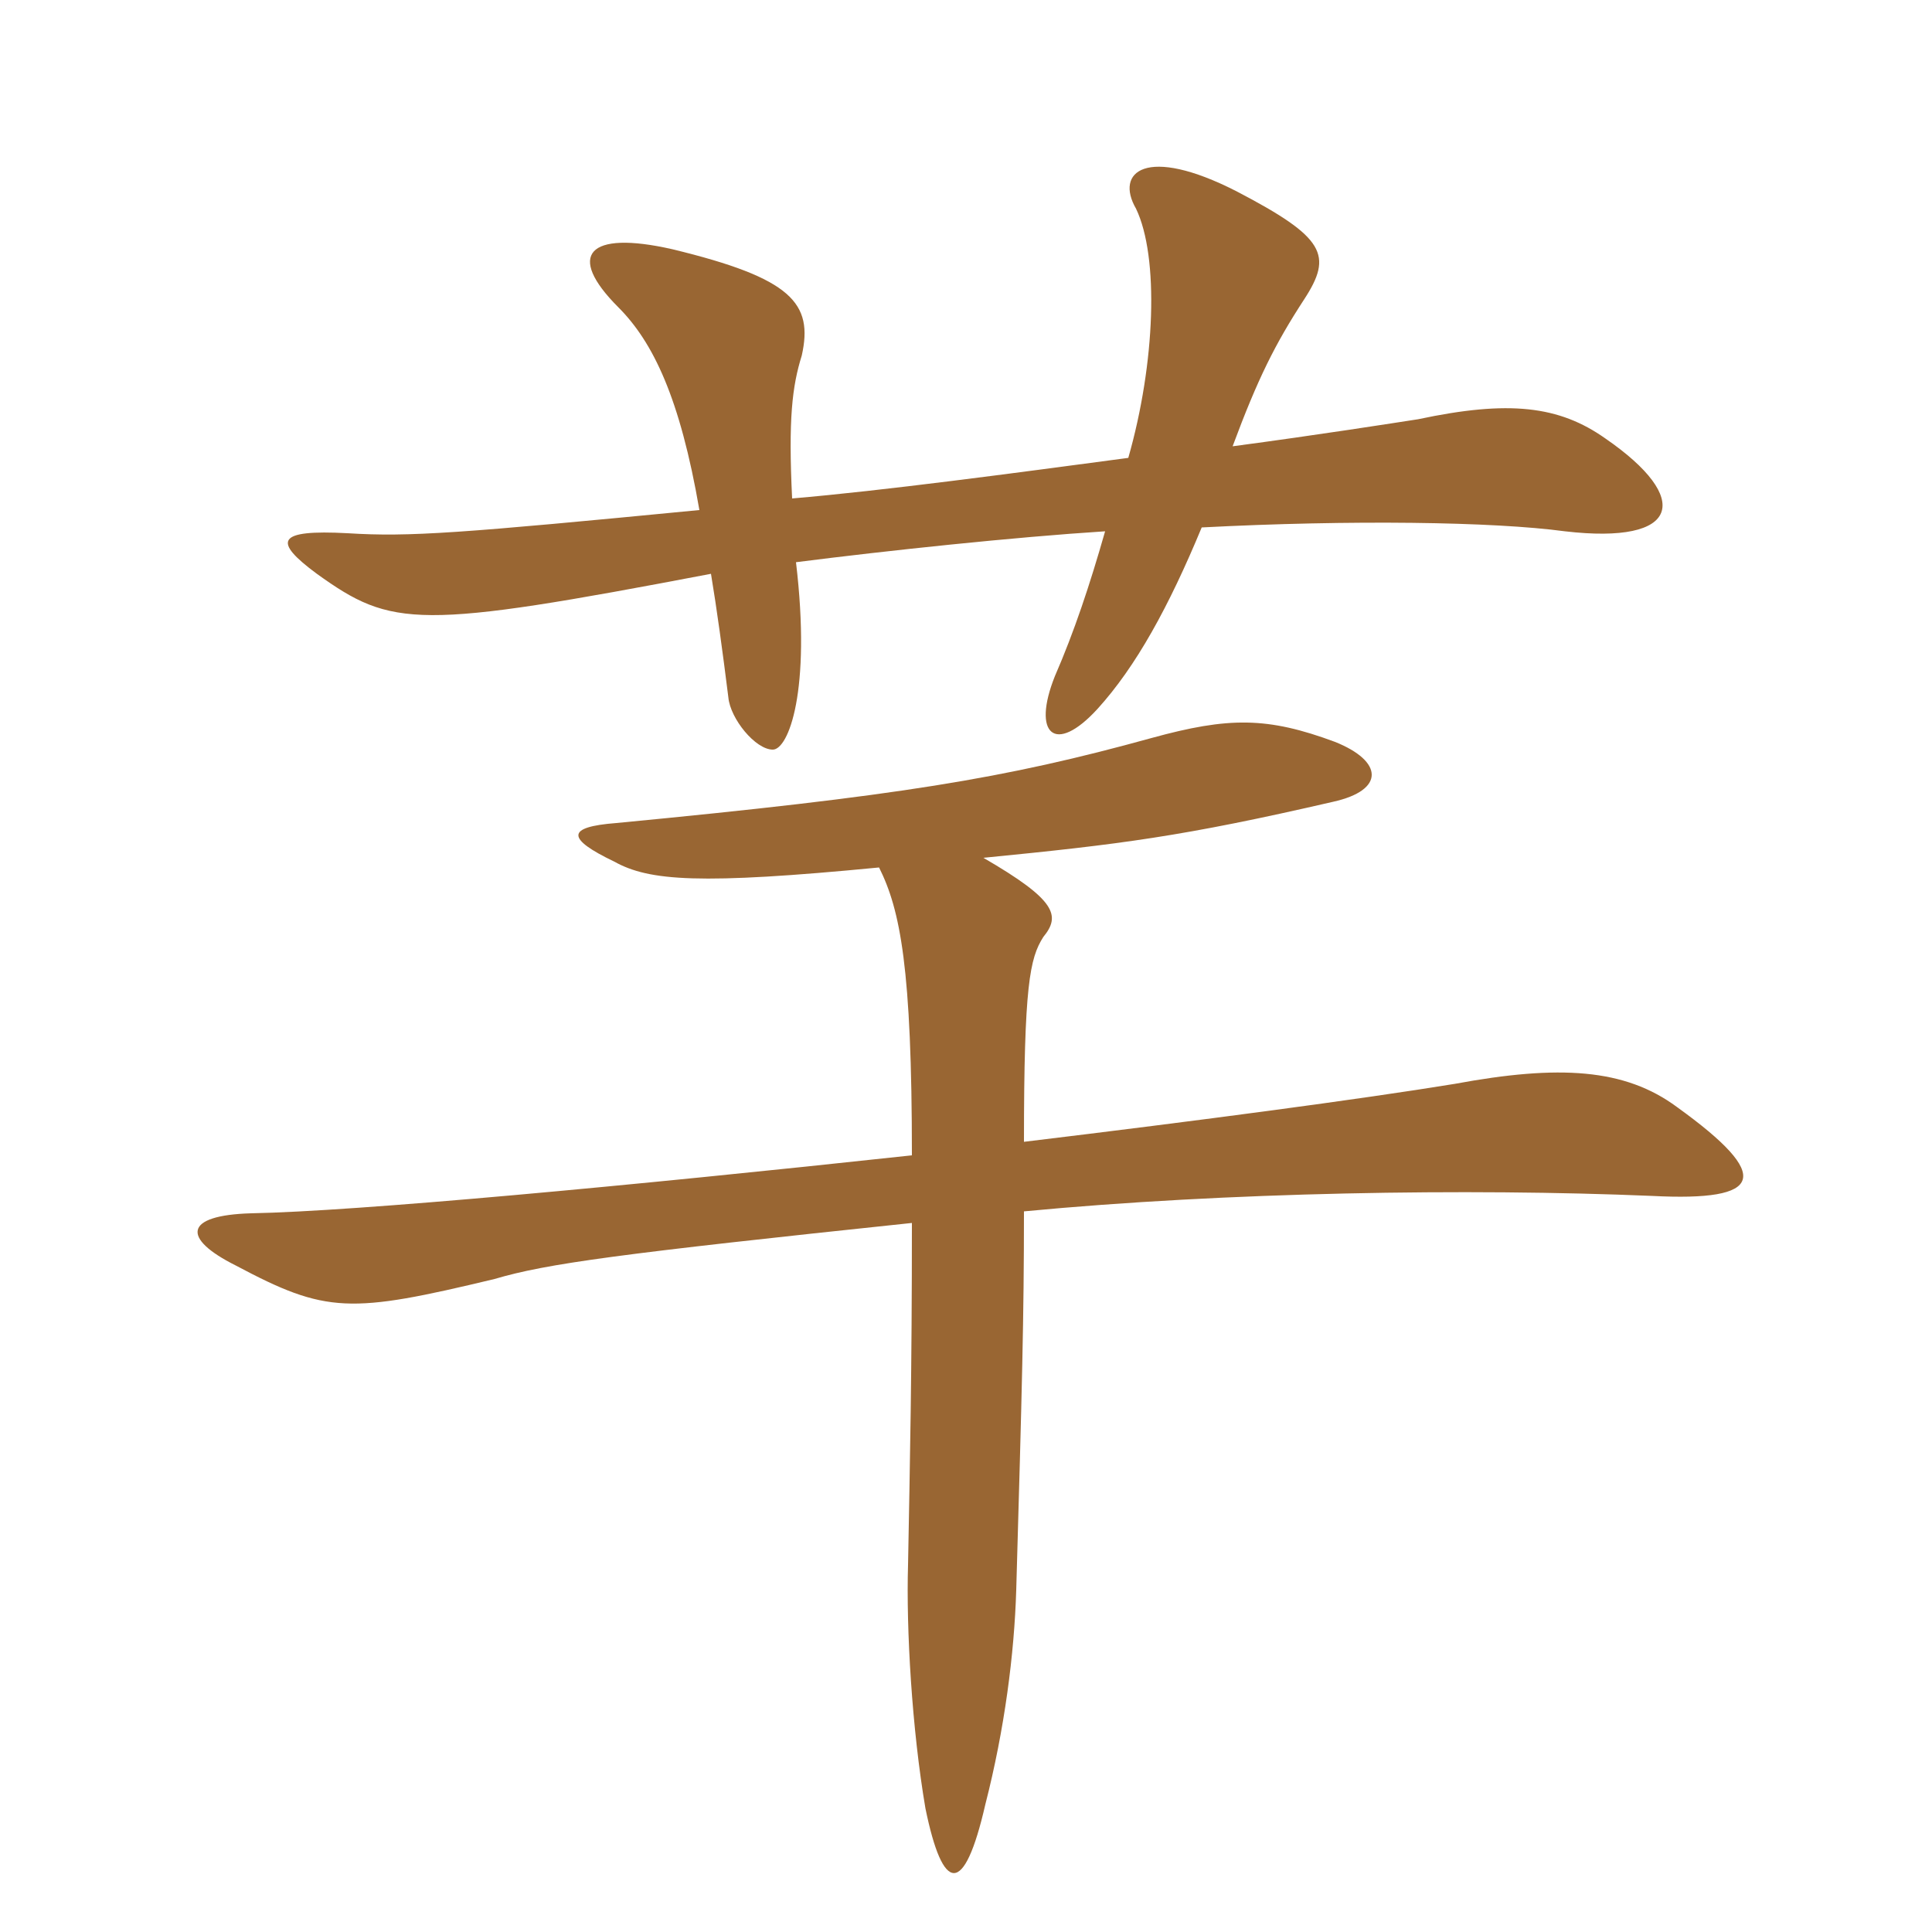 <svg xmlns="http://www.w3.org/2000/svg" xmlns:xlink="http://www.w3.org/1999/xlink" width="150" height="150"><path fill="#996633" padding="10" d="M61.50 38.70C61.20 32.55 61.50 30 62.25 27.60C63.15 23.55 61.50 21.60 52.20 19.35C45.60 17.85 43.95 19.80 48 23.85C50.70 26.55 52.80 30.90 54.30 39.60C35.70 41.40 31.80 41.70 27 41.40C21.45 41.10 21.15 42 24.60 44.55C30.45 48.75 32.40 48.90 55.20 44.55C55.65 47.25 56.10 50.55 56.55 54.15C56.70 55.80 58.65 58.20 60 58.20C61.20 58.20 63 53.70 61.80 43.65C68.85 42.75 78.75 41.70 85.80 41.25C84.60 45.45 83.40 49.05 81.90 52.50C80.10 57 81.90 58.65 85.20 55.05C88.20 51.75 90.75 47.10 93.30 40.95C104.85 40.35 115.95 40.50 121.50 41.25C130.50 42.30 131.40 38.70 124.65 34.05C121.05 31.50 117.15 31.05 110.10 32.55C108.15 32.85 102.45 33.75 95.70 34.65C97.65 29.40 99 26.70 101.25 23.25C103.50 19.80 102.90 18.45 96 14.85C88.95 11.25 86.55 13.35 88.20 16.20C90 19.95 89.70 28.20 87.60 35.55C78.60 36.75 68.55 38.10 61.50 38.70ZM79.50 88.65C79.50 76.50 79.95 74.40 81 72.75C82.35 71.10 82.05 69.90 76.35 66.60C87 65.55 91.80 64.95 103.50 62.25C107.55 61.35 107.40 59.10 103.65 57.60C98.40 55.65 95.40 55.65 89.40 57.30C78 60.45 69.75 61.80 47.85 63.90C43.95 64.20 43.95 65.10 47.70 66.90C50.40 68.40 54.30 68.70 68.25 67.35C69.90 70.65 70.80 75.15 70.80 89.70C48.60 92.10 27.60 94.05 19.50 94.20C14.25 94.35 14.10 96.15 18.30 98.25C25.35 102 27.15 102 38.40 99.30C42.45 98.10 48 97.35 70.80 94.95C70.80 106.65 70.65 113.40 70.50 121.50C70.35 126.45 70.80 134.25 71.85 140.40C73.20 147 74.85 147.30 76.50 140.10C78 134.25 78.75 128.40 78.90 123.45C79.35 107.70 79.50 102.30 79.50 94.05C95.25 92.55 114 92.25 128.25 92.85C136.95 93.30 137.70 91.35 130.20 85.95C126.15 82.95 121.05 82.65 112.95 84.15C105.60 85.35 93.15 87 79.50 88.65Z"/></svg>